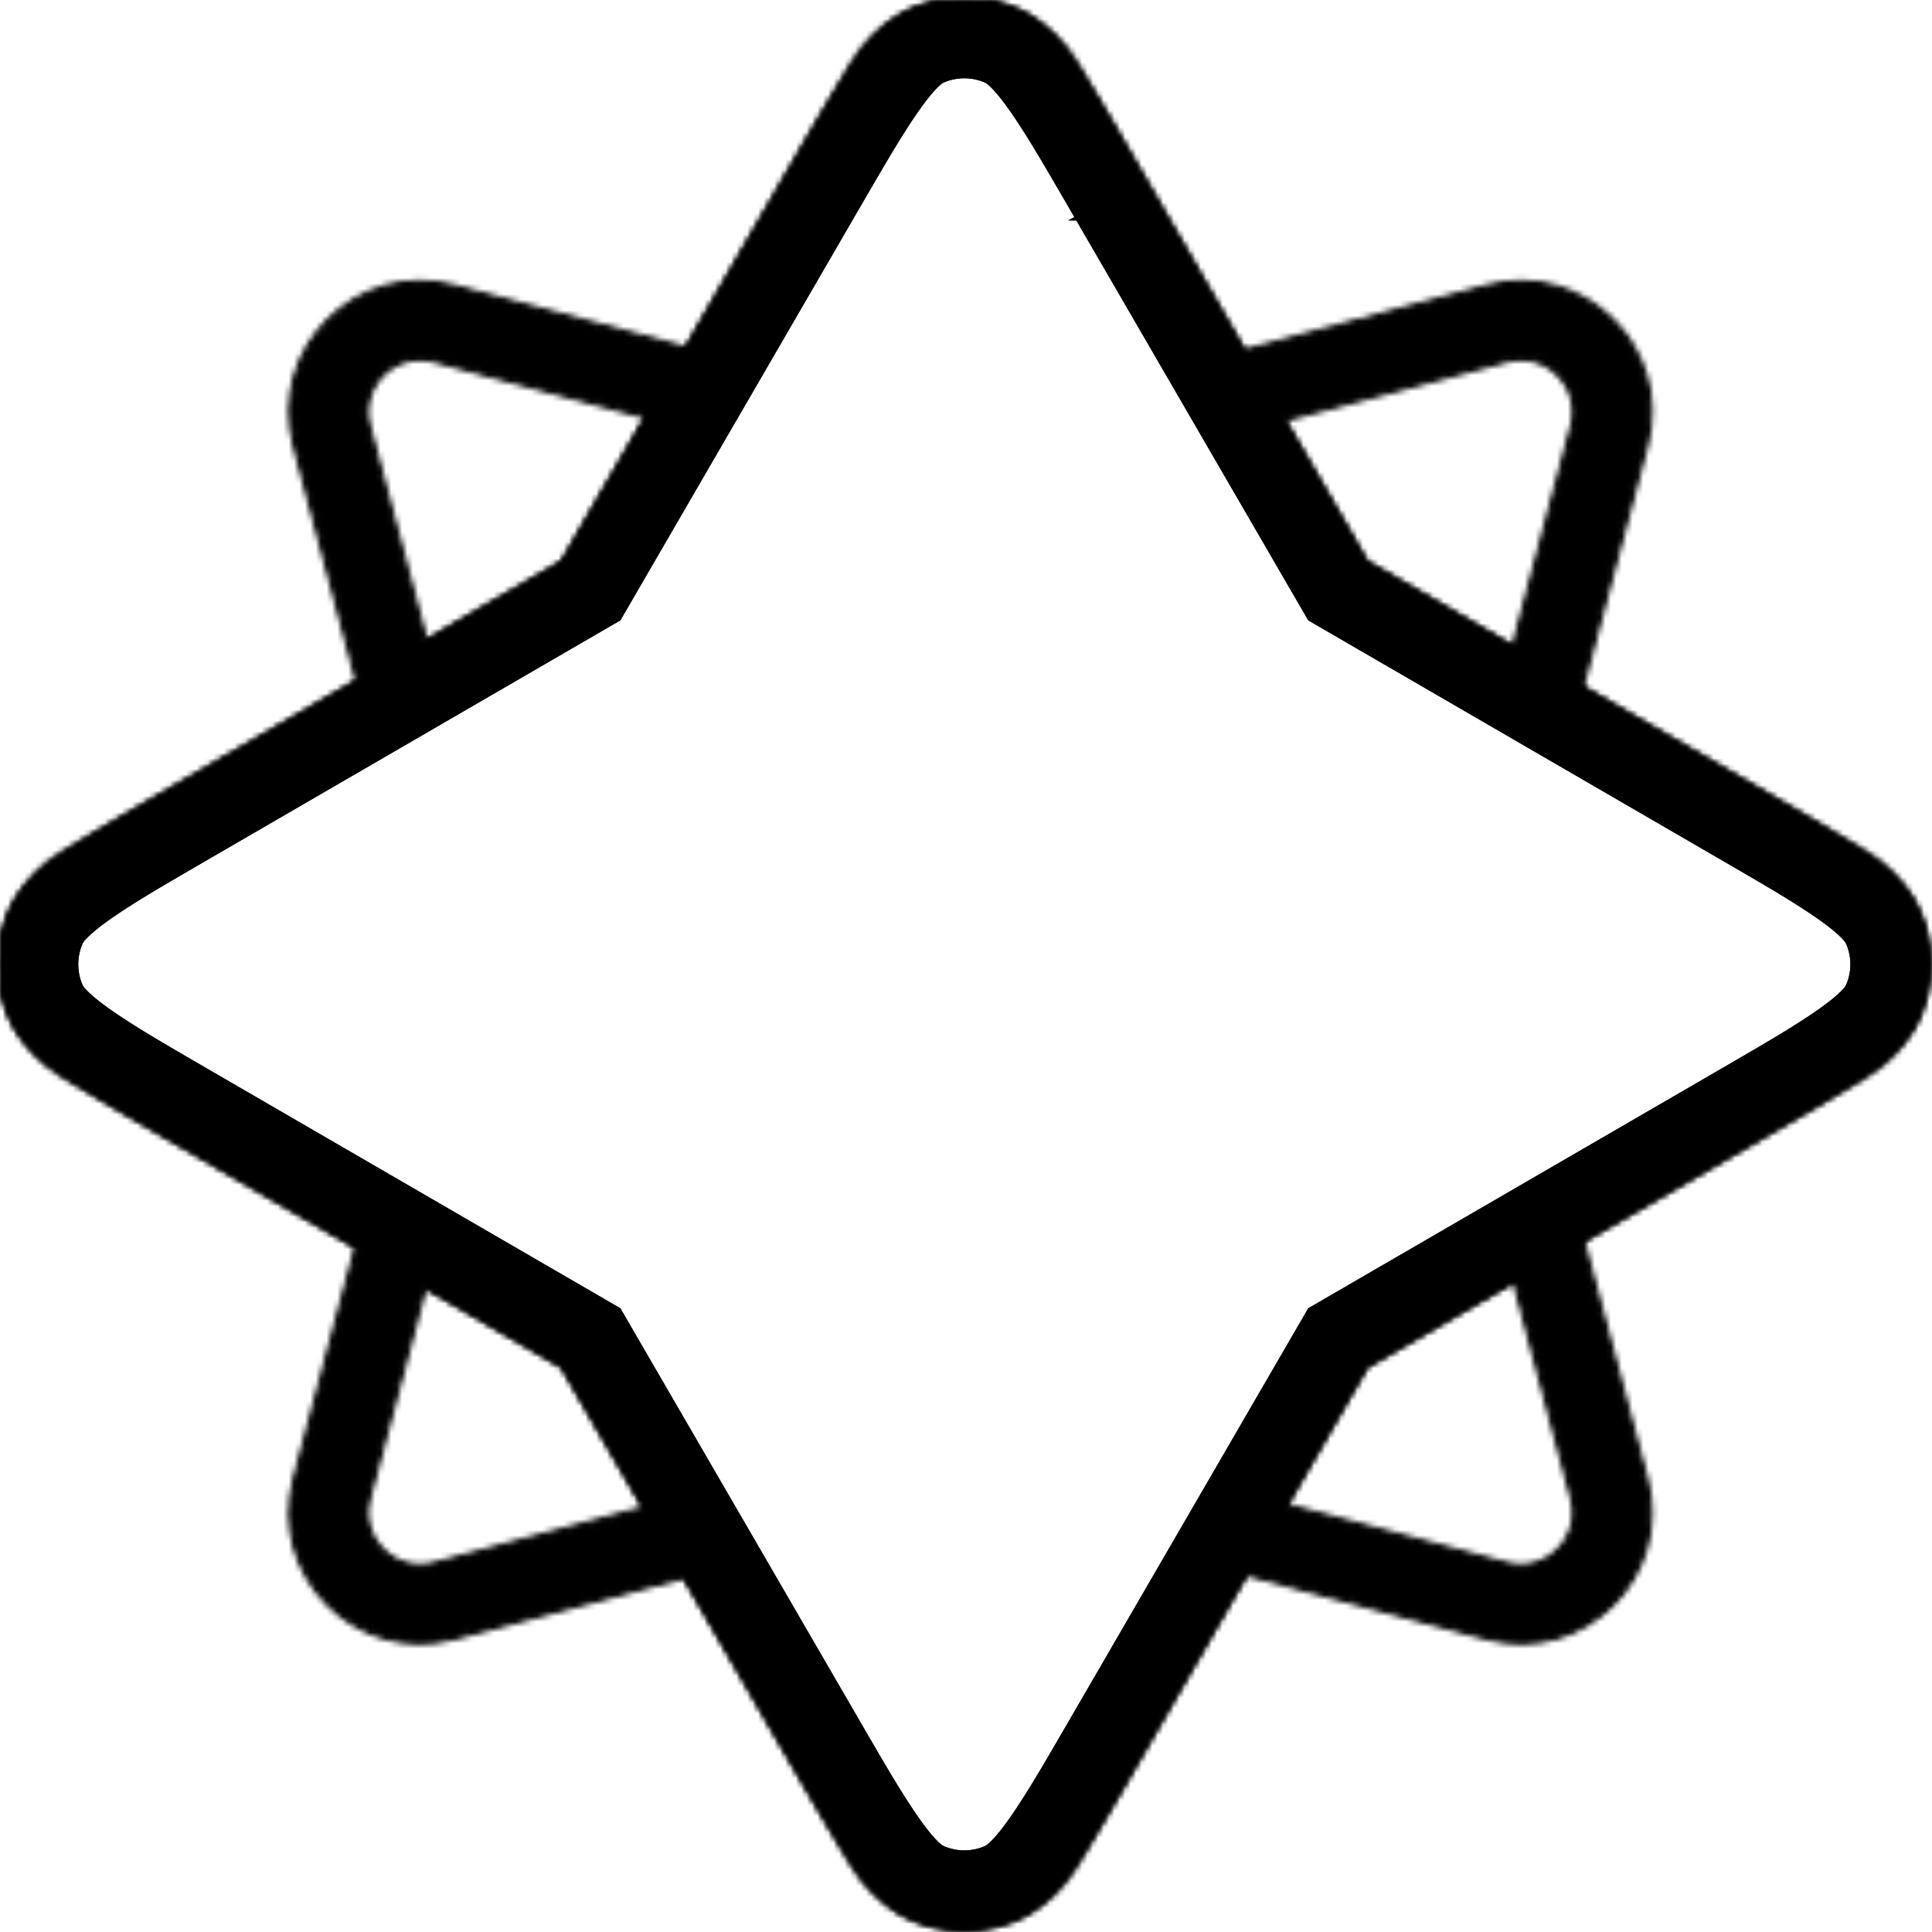 <svg xmlns="http://www.w3.org/2000/svg" fill="none" viewBox="0 0 358 358"><mask id="a" fill="#fff"><path fill-rule="evenodd" stroke="currentColor" d="M157.929 11.959c9.248-15.945 32.273-15.945 41.522 0l30.887 53.254 45.256-12.03c17.814-4.735 34.095 11.546 29.36 29.36l-11.957 44.98 52.423 30.405c15.945 9.248 15.945 32.274 0 41.522l-52.248 30.304 11.782 44.322c4.735 17.815-11.546 34.096-29.36 29.36l-44.875-11.928-31.268 53.911c-9.249 15.945-32.274 15.945-41.522 0l-30.965-53.388-42.904 11.405c-17.814 4.736-34.096-11.546-29.36-29.36l11.478-43.179-54.22-31.447c-15.944-9.249-15.944-32.274 0-41.522l54.395-31.548L54.7 82.543c-4.735-17.814 11.546-34.095 29.36-29.36l43.285 11.506 30.584-52.73ZM120.066 77.24 80.463 66.713c-7.422-1.973-14.206 4.811-12.233 12.234L78.904 119.1l25.442-14.756 15.72-27.104ZM78.729 238.176l-10.5 39.497c-1.972 7.422 4.812 14.206 12.234 12.233l39.222-10.426-15.339-26.446-25.617-14.858Zm159.27 40.781 41.191 10.949c7.423 1.973 14.207-4.81 12.234-12.233l-10.803-40.64-27.587 16-15.035 25.924Zm42.447-158.714 10.978-41.296c1.973-7.423-4.811-14.207-12.234-12.234l-41.573 11.051 15.417 26.58 27.412 15.899Z" clip-rule="evenodd"/></mask><path fill="currentColor" d="m199.451 11.959 12.11-7.024-12.11 7.024Zm-41.522 0-12.11-7.024 12.11 7.024Zm72.409 53.254-12.111 7.024 5.368 9.255 10.339-2.749-3.596-13.53Zm45.256-12.03 3.596 13.53-3.596-13.53Zm29.36 29.36-13.53-3.596 13.53 3.596Zm-11.957 44.98-13.53-3.597-2.748 10.34 9.254 5.367 7.024-12.11Zm52.423 30.405-7.024 12.111 7.024-12.111Zm0 41.522-7.024-12.111 7.024 12.111Zm-52.248 30.304-7.024-12.111-9.255 5.368 2.749 10.339 13.53-3.596Zm11.782 44.322-13.53 3.597 13.53-3.597Zm-29.36 29.36 3.596-13.53-3.596 13.53Zm-44.875-11.928 3.597-13.53-10.34-2.749-5.367 9.255 12.11 7.024Zm-31.268 53.911 12.11 7.024-12.11-7.024Zm-41.522 0 12.11-7.024-12.11 7.024Zm-30.965-53.388 12.111-7.024-5.368-9.254-10.339 2.748 3.596 13.53ZM84.06 303.436l-3.597-13.53 3.597 13.53Zm-29.36-29.36 13.53 3.597-13.53-3.597Zm11.478-43.179 13.53 3.596 2.749-10.339-9.255-5.368-7.024 12.111Zm-54.22-31.447-7.023 12.11 7.024-12.11Zm0-41.522-7.023-12.11 7.024 12.11Zm54.395-31.548 7.024 12.11 9.254-5.368-2.748-10.339-13.53 3.597ZM54.7 82.543 41.17 86.14l13.53-3.597Zm29.36-29.36-3.597 13.53 3.597-13.53Zm43.285 11.506-3.596 13.53 10.339 2.749 5.368-9.255-12.111-7.024Zm-7.279 12.551 12.11 7.024 9.192-15.847-17.706-4.707-3.596 13.53ZM80.463 66.713l-3.596 13.53 3.596-13.53ZM68.23 78.947l13.53-3.597-13.53 3.597ZM78.904 119.1l-13.53 3.597 4.706 17.705 15.848-9.192-7.024-12.11Zm25.442-14.756 7.024 12.11 3.219-1.867 1.867-3.219-12.11-7.024ZM78.729 238.176l7.024-12.11-15.848-9.192L65.2 234.58l13.53 3.596Zm-10.5 39.497 13.531 3.597v-.001l-13.53-3.596Zm12.234 12.233-3.596-13.53 3.596 13.53Zm39.222-10.426 3.596 13.53 17.706-4.706-9.192-15.848-12.11 7.024Zm-15.339-26.446 12.11-7.024-1.867-3.22-3.219-1.867-7.024 12.111Zm133.653 25.923-12.111-7.024-9.191 15.847 17.705 4.707 3.597-13.53Zm41.191 10.949-3.596 13.53 3.596-13.53Zm12.234-12.233-13.531 3.597h.001l13.53-3.597Zm-10.803-40.64 13.53-3.596-4.707-17.706-15.847 9.192 7.024 12.11Zm-27.587 16-7.024-12.11-3.219 1.867-1.867 3.219 12.11 7.024Zm27.412-132.79-7.024 12.111 15.848 9.191 4.706-17.705-13.53-3.597Zm10.978-41.296-13.53-3.597 13.53 3.597ZM279.19 66.713l3.597 13.53-3.597-13.53Zm-41.573 11.051-3.596-13.53-17.706 4.707 9.192 15.847 12.11-7.024Zm15.417 26.58-12.111 7.024 1.868 3.219 3.219 1.868 7.024-12.111Zm-41.473-99.41c-14.643-25.245-51.1-25.246-65.742 0l24.22 14.049c3.854-6.644 13.448-6.644 17.301 0l24.221-14.048Zm30.887 53.255L211.561 4.935 187.34 18.983l30.887 53.254 24.221-14.048Zm29.549-18.536-45.256 12.03 7.193 27.06 45.256-12.03-7.193-27.06Zm46.487 46.487c7.498-28.206-18.281-53.985-46.487-46.487l7.193 27.06c7.423-1.973 14.207 4.811 12.234 12.234l27.06 7.193Zm-11.957 44.98 11.957-44.98-27.06-7.193-11.957 44.979 27.06 7.194Zm45.917 14.698-52.423-30.406-14.048 24.221 52.423 30.406 14.048-24.221Zm0 65.742c25.246-14.643 25.246-51.099 0-65.742l-14.048 24.221c6.644 3.853 6.644 13.447 0 17.3l14.048 24.221Zm-52.248 30.304 52.248-30.304-14.048-24.221-52.248 30.304 14.048 24.221Zm18.288 28.616-11.782-44.323-27.06 7.193 11.782 44.323 27.06-7.193Zm-46.487 46.487c28.206 7.497 53.985-18.281 46.487-46.487l-27.06 7.193c1.973 7.423-4.811 14.206-12.234 12.233l-7.193 27.061Zm-44.875-11.929 44.875 11.929 7.193-27.061-44.874-11.928-7.194 27.06Zm-15.561 47.405 31.268-53.911-24.22-14.048-31.269 53.911 24.221 14.048Zm-65.742 0c14.642 25.247 51.099 25.247 65.742 0l-24.221-14.048c-3.853 6.644-13.447 6.644-17.301 0l-24.22 14.048Zm-30.965-53.387 30.965 53.387 24.22-14.048-30.964-53.388-24.221 14.049Zm-27.198 17.911 42.905-11.405-7.193-27.061-42.905 11.405 7.194 27.061ZM41.17 270.48c-7.498 28.205 18.28 53.984 46.486 46.487l-7.193-27.061c-7.422 1.973-14.206-4.81-12.233-12.233l-27.06-7.193Zm11.478-43.18L41.17 270.48l27.06 7.193 11.478-43.18-27.06-7.193ZM4.935 211.56l54.219 31.447 14.048-24.221-54.22-31.447L4.936 211.56Zm0-65.742c-25.247 14.642-25.247 51.099 0 65.742l14.048-24.221c-6.644-3.853-6.644-13.447 0-17.3L4.935 145.818Zm54.394-31.549L4.935 145.818l14.048 24.221 54.394-31.549-14.048-24.221Zm-18.16-28.13 11.654 43.837 27.06-7.193L68.23 78.947 41.17 86.14Zm46.488-46.486C59.45 32.155 33.672 57.933 41.17 86.14l27.06-7.193c-1.973-7.423 4.81-14.207 12.233-12.234l7.194-27.06Zm43.285 11.506L87.657 39.653l-7.194 27.06L123.75 78.22l7.193-27.06Zm14.877-46.224-30.584 52.73 24.221 14.048 30.583-52.73-24.22-14.048ZM123.662 63.71 84.06 53.183l-7.193 27.06 39.602 10.528 7.193-27.06ZM84.06 53.183C66.246 48.448 49.965 64.73 54.7 82.543l27.06-7.193c.79 2.969-1.924 5.683-4.893 4.893l7.193-27.06ZM54.7 82.543l10.674 40.154 27.06-7.194L81.76 75.35 54.7 82.543Zm42.622 9.69L71.88 106.99l14.048 24.22 25.442-14.756-14.048-24.22Zm10.633-22.017L92.235 97.32l24.221 14.048 15.72-27.104-24.221-14.048ZM65.199 234.58l-10.5 39.496 27.061 7.193 10.5-39.496-27.061-7.193Zm-10.5 39.496c-4.735 17.814 11.547 34.096 29.36 29.36l-7.192-27.06c2.969-.789 5.682 1.925 4.893 4.894l-27.06-7.194Zm29.36 29.36 39.222-10.426-7.193-27.06-39.221 10.426 7.193 27.06Zm8.176-43.378 15.339 26.446 24.221-14.048-15.339-26.446-24.22 14.048Zm-20.53-9.771 25.617 14.857 14.048-24.221-25.617-14.857-14.048 24.221Zm162.697 42.2 41.192 10.949 7.193-27.06-41.192-10.949-7.193 27.06Zm41.192 10.949c17.814 4.736 34.095-11.545 29.36-29.36l-27.06 7.194c-.79-2.97 1.924-5.683 4.893-4.894l-7.193 27.06Zm29.36-29.36-10.803-40.639-27.06 7.193 10.802 40.64 27.061-7.194Zm-44.896-8.932 27.587-16-14.048-24.221-27.587 16 14.048 24.221Zm-9.949 20.837 15.036-25.924-24.221-14.048-15.036 25.924 24.221 14.048Zm43.867-162.141 10.978-41.297-27.06-7.193-10.978 41.297 27.06 7.193Zm10.978-41.297c4.735-17.814-11.546-34.095-29.36-29.36l7.193 27.06c-2.969.79-5.683-1.924-4.893-4.893l27.06 7.193Zm-29.36-29.36-41.573 11.051 7.193 27.06 41.573-11.05-7.193-27.06Zm-10.45 44.137-15.416-26.58-24.221 14.048 15.416 26.58 24.221-14.048Zm22.326 10.813-27.412-15.9-14.048 24.222 27.412 15.899 14.048-24.221Z" mask="url(#a)"/><mask id="b" fill="#fff"><path fill-rule="evenodd" d="M145.473 33.435c10.907-18.805 16.36-28.208 23.472-31.368a24.001 24.001 0 0 1 19.489 0c7.112 3.16 12.566 12.563 23.473 31.368l41.127 70.909 70.909 41.128c18.806 10.907 28.209 16.361 31.368 23.473a23.993 23.993 0 0 1 0 19.488c-3.159 7.112-12.562 12.566-31.368 23.473l-70.909 41.127-41.127 70.91c-10.907 18.805-16.361 28.208-23.473 31.368a24.003 24.003 0 0 1-19.489 0c-7.112-3.16-12.565-12.563-23.472-31.368l-41.127-70.909-70.91-41.128c-18.806-10.907-28.21-16.361-31.369-23.473a23.999 23.999 0 0 1 0-19.488c3.16-7.112 12.563-12.566 31.368-23.473l70.911-41.128 41.127-70.909Z" clip-rule="evenodd"/></mask><path fill="currentColor" d="m168.945 2.067 5.685 12.794-5.685-12.794Zm-23.472 31.368 12.11 7.024-12.11-7.024Zm42.961-31.368-5.684 12.794 5.684-12.794Zm23.473 31.368 12.155-6.946-.022-.039-.023-.039-12.11 7.024Zm0 0-12.155 6.947.022.039.023.039 12.11-7.025Zm41.127 70.909-12.111 7.024 1.868 3.219 3.219 1.868 7.024-12.111Zm70.909 41.128 7.024-12.111-7.024 12.111Zm31.368 23.473-12.794 5.684 12.794-5.684Zm0 19.488-12.794-5.684 12.794 5.684Zm-31.368 23.473-7.024-12.11 7.024 12.11Zm-70.909 41.127-7.024-12.11-3.219 1.867-1.867 3.219 12.11 7.024Zm-41.127 70.91-12.11-7.025 12.11 7.025Zm-23.473 31.368-5.684-12.794 5.684 12.794Zm-19.489 0 5.685-12.794-5.685 12.794Zm-23.472-31.368 12.11-7.024-12.11 7.024Zm-41.127-70.909 12.11-7.024-1.867-3.219-3.219-1.868-7.024 12.111Zm-70.91-41.128 7.023-12.11-.158-.093-.162-.087-6.704 12.29Zm0 0-7.025 12.11.16.093.16.088 6.704-12.291Zm-31.37-23.473 12.794-5.684-12.794 5.684Zm0-19.488 12.794 5.684-12.794-5.684Zm31.368-23.473-6.946-12.156-.039.023-.039.022 7.024 12.111Zm0 0 6.946 12.155.04-.022.038-.023-7.024-12.11Zm70.911-41.128 7.024 12.11 3.219-1.867 1.867-3.219-12.11-7.024ZM163.26-10.727c-7.07 3.141-12.011 8.822-16.047 14.51-4.076 5.745-8.537 13.464-13.852 22.628l24.221 14.048c5.592-9.64 9.311-16.026 12.467-20.474 3.196-4.505 4.538-5.105 4.58-5.124L163.26-10.727Zm30.857 0a38 38 0 0 0-30.857 0l11.369 25.588a10 10 0 0 1 8.12 0l11.368-25.588Zm29.899 37.138c-5.315-9.164-9.776-16.883-13.852-22.628-4.035-5.688-8.977-11.369-16.047-14.51L182.75 14.861c.042.019 1.383.62 4.579 5.124 3.156 4.448 6.875 10.833 12.467 20.474l24.221-14.048Zm.045.079-24.31 13.89h.001l24.31-13.891Zm41.082 70.83-41.127-70.908-24.22 14.048 41.126 70.908 24.221-14.048Zm65.823 36.041-70.909-41.127-14.048 24.221 70.909 41.127 14.048-24.221Zm37.139 29.899c-3.141-7.07-8.822-12.011-14.51-16.047-5.745-4.075-13.464-8.537-22.629-13.852l-14.048 24.221c9.642 5.592 16.026 9.312 20.475 12.467 4.504 3.197 5.105 4.538 5.123 4.58l25.589-11.369Zm0 30.857a38 38 0 0 0 0-30.857l-25.589 11.369a9.995 9.995 0 0 1 0 8.12l25.589 11.368Zm-37.139 29.9c9.165-5.316 16.884-9.777 22.629-13.853 5.688-4.035 11.369-8.977 14.51-16.047l-25.589-11.368c-.018.042-.619 1.383-5.123 4.579-4.449 3.156-10.833 6.876-20.475 12.468l14.048 24.221Zm-70.909 41.127 70.909-41.127-14.048-24.221-70.909 41.127 14.048 24.221Zm-36.041 65.823 41.128-70.91-24.221-14.048-41.127 70.909 24.22 14.049Zm-29.899 37.138c7.07-3.141 12.012-8.822 16.047-14.51 4.076-5.745 8.537-13.464 13.852-22.628l-24.22-14.049c-5.593 9.642-9.312 16.027-12.468 20.475-3.196 4.505-4.537 5.105-4.579 5.124l11.368 25.588Zm-30.857 0a38 38 0 0 0 30.857 0l-11.368-25.588a10.003 10.003 0 0 1-8.12 0l-11.369 25.588Zm-29.899-37.138c5.315 9.164 9.776 16.883 13.852 22.628 4.036 5.688 8.977 11.369 16.047 14.51l11.369-25.588c-.042-.019-1.384-.619-4.58-5.124-3.156-4.448-6.875-10.833-12.467-20.474l-24.221 14.048Zm-41.127-70.909 41.127 70.909 24.221-14.048-41.127-70.909-24.22 14.048Zm-65.823-36.041 70.91 41.127 14.048-24.221-70.91-41.127-14.049 24.221Zm.32.18 13.407-24.581v-.001L26.73 224.197Zm-37.459-30.08c3.141 7.07 8.822 12.012 14.51 16.047 5.745 4.076 13.464 8.537 22.628 13.852l14.048-24.22c-9.641-5.592-16.026-9.312-20.474-12.468-4.505-3.196-5.105-4.537-5.124-4.579l-25.588 11.368Zm0-30.857a38 38 0 0 0 0 30.857l25.588-11.368a10 10 0 0 1 0-8.12l-25.588-11.369Zm37.138-29.899c-9.164 5.316-16.883 9.777-22.628 13.852-5.688 4.036-11.369 8.977-14.51 16.047l25.588 11.369c.019-.042.62-1.384 5.124-4.58 4.448-3.155 10.833-6.875 20.474-12.467L26.41 133.361Zm.078-.045 13.892 24.311-13.892-24.311Zm70.833-41.083-70.91 41.128 14.047 24.221 70.911-41.128-14.048-24.22Zm36.04-65.822L92.236 97.32l24.22 14.048 41.127-70.909-24.221-14.048Z" mask="url(#b)"/><style>path{stroke:#000}@media (prefers-color-scheme:dark){path{stroke:#fff}}</style></svg>
